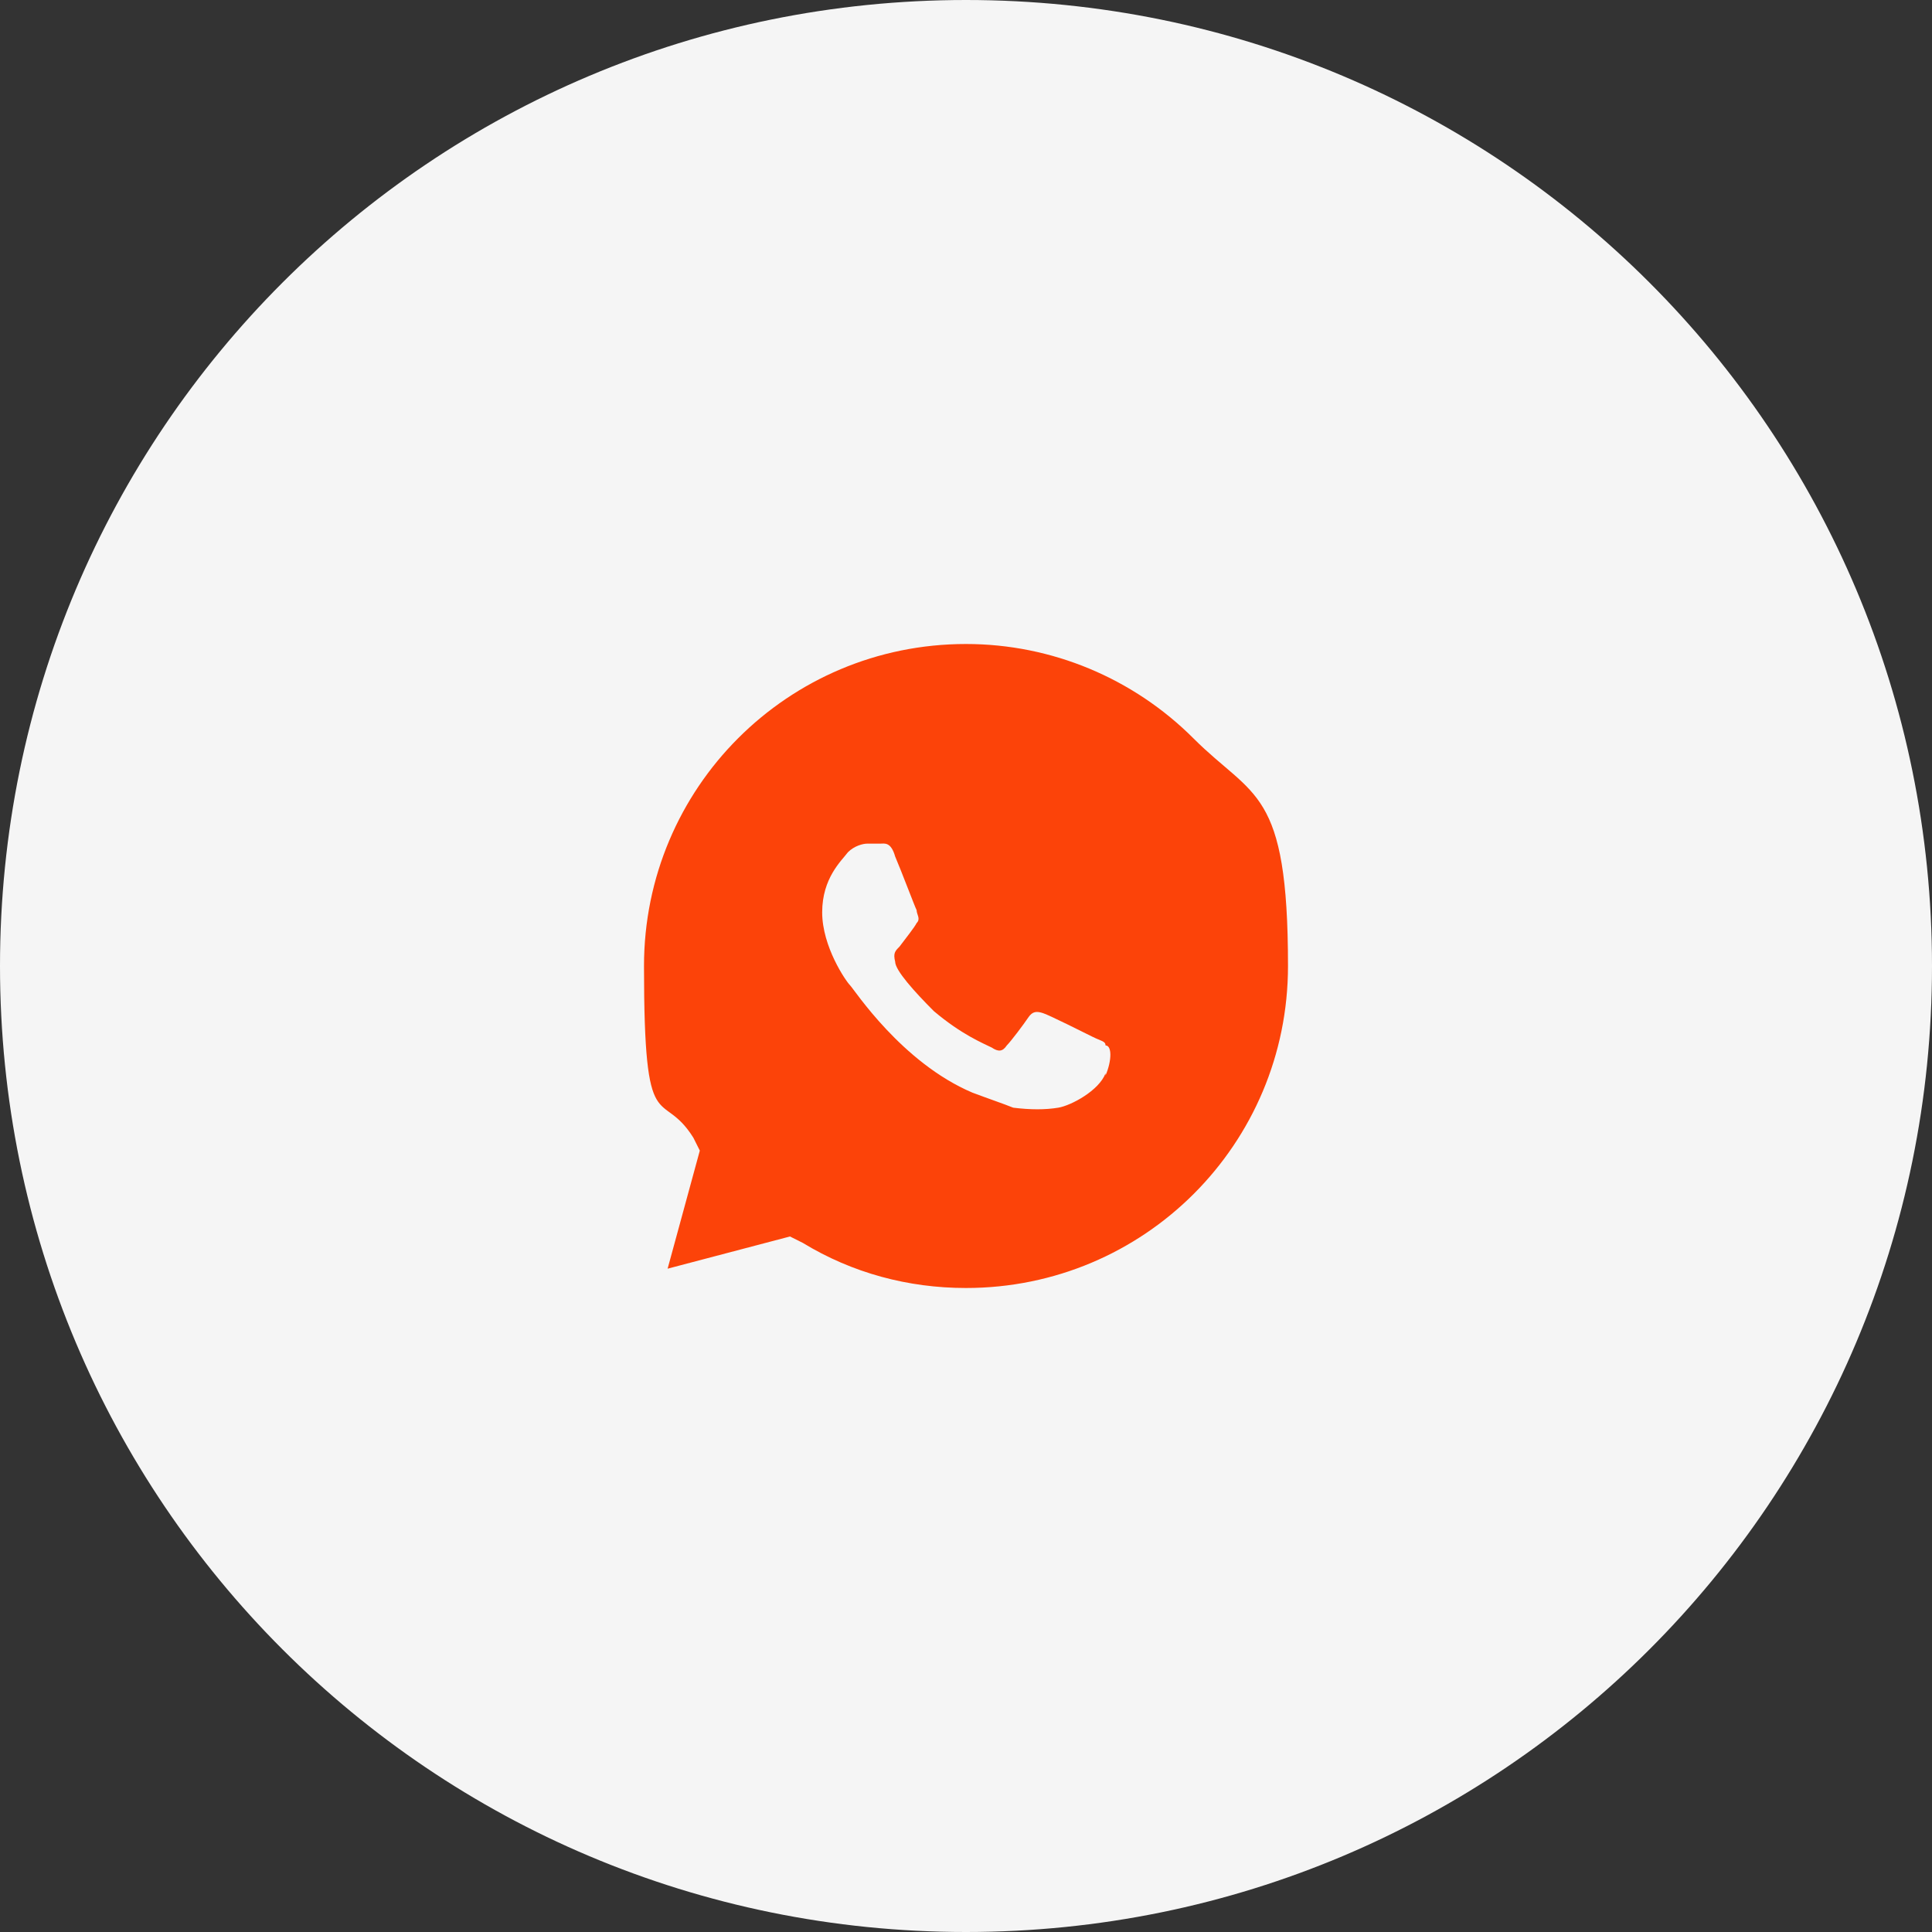 <?xml version="1.0" encoding="UTF-8"?> <svg xmlns="http://www.w3.org/2000/svg" id="Layer_1" data-name="Layer 1" version="1.1" viewBox="0 0 90 90"><rect x="0" y="0" width="90" height="90" fill="#333333" stroke="none"/><defs><style> .cls-1 { fill: #f5f5f5; } .cls-1, .cls-2, .cls-3 { stroke-width: 0px; } .cls-2 { fill: none; } .cls-3 { fill: #fc4309; } </style></defs><rect class="cls-2" y="0" width="90" height="90"></rect><path class="cls-1" d="M45,90c24.9,0,45-20.1,45-45S69.9,0,45,0,0,20.1,0,45s20.1,45,45,45Z"></path><path class="cls-3" d="M55.6,34.4c-2.8-2.8-6.6-4.4-10.6-4.4-8.3,0-15,6.7-15,15s.8,5.6,2.3,8l.3.6-1.5,5.5,5.7-1.5.6.3c2.3,1.4,4.9,2.1,7.6,2.1,8.3,0,15-6.7,15-15s-1.6-7.8-4.4-10.6ZM51.5,50c-.3.8-1.6,1.5-2.2,1.6-.6.1-1.3.1-2.1,0-.5-.2-1.1-.4-1.9-.7-3.3-1.4-5.5-4.8-5.7-5s-1.3-1.8-1.3-3.4.9-2.4,1.2-2.8c.3-.3.7-.4.9-.4h.6c.2,0,.5-.1.7.6.3.7.9,2.3,1,2.5,0,.2.2.4,0,.6-.1.2-.5.7-.8,1.1-.2.2-.3.3-.2.7,0,.4.9,1.4,1.8,2.3,1.3,1.1,2.3,1.5,2.7,1.7.3.2.5.2.7-.1.2-.2.8-1,1-1.3.2-.3.4-.3.7-.2.3.1,1.9.9,2.3,1.1.4.2.6.2.6.4.3,0,.3.7,0,1.4Z"></path></svg> 
